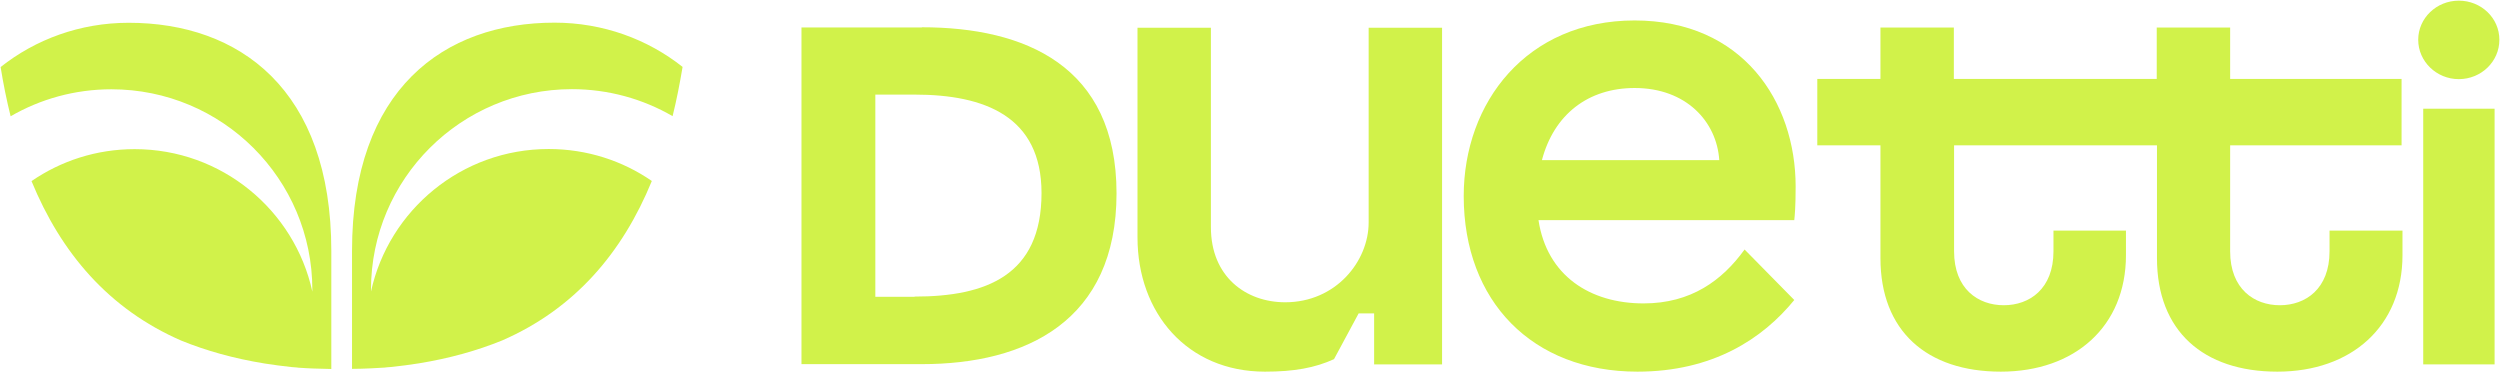 <svg width="2001" height="298" viewBox="0 0 2001 298" fill="none" xmlns="http://www.w3.org/2000/svg">
<path d="M102.988 18.235C64.004 18.235 28.404 31.542 0.5 53.653C2.654 67.165 5.321 80.268 8.502 93.063C32.2 79.347 59.797 71.464 89.138 71.464C177.983 71.464 250.002 143.222 250.002 231.973C250.002 232.485 250.002 232.894 250.002 233.406C235.742 168.199 177.47 119.371 107.81 119.371C77.135 119.371 48.718 128.789 25.224 144.962C48.82 202.389 86.984 247.327 145.051 272.612C164.954 280.698 187.113 286.943 211.735 290.935C218.711 292.061 225.995 292.982 233.382 293.801C234.716 293.904 236.049 294.006 237.383 294.108C237.896 294.108 238.512 294.211 239.024 294.313C242.718 294.518 246.411 294.825 250.104 294.927C255.029 295.132 260.056 295.234 265.185 295.337V200.854C265.185 71.362 191.422 18.235 102.988 18.235Z" fill="#D1F24A"/>
<path d="M457.704 71.362C487.045 71.362 514.642 79.244 538.34 92.96C541.521 80.165 544.086 67.062 546.343 53.55C518.438 31.439 482.736 18.132 443.854 18.132C355.523 18.132 281.759 71.259 281.759 200.751V295.234C286.889 295.234 291.916 295.029 296.84 294.824C300.636 294.62 304.227 294.415 307.92 294.21C308.433 294.21 309.049 294.108 309.562 294.005C310.895 293.903 312.229 293.801 313.563 293.698C320.949 292.879 328.233 291.958 335.21 290.832C359.831 286.84 381.991 280.596 401.894 272.509C459.961 247.225 498.227 202.286 521.721 144.86C498.33 128.686 469.809 119.268 439.135 119.268C369.475 119.268 311.306 168.096 296.943 233.303C296.943 232.791 296.943 232.382 296.943 231.87C296.943 143.222 368.962 71.362 457.806 71.362H457.704Z" fill="#D1F24A"/>
<path fill-rule="evenodd" clip-rule="evenodd" d="M737.842 22.007H641.501V291.459H737.842C821.411 291.459 893.667 256.867 893.667 154.73C893.667 52.593 820.316 21.825 737.842 21.825V22.007ZM732.003 237.569H700.619V75.715H732.003C788.02 75.715 833.636 93.011 833.636 154.548C833.636 220.455 789.297 237.387 732.003 237.387V237.569Z" fill="#D1F24A"/>
<path fill-rule="evenodd" clip-rule="evenodd" d="M1095.47 178.038C1095.47 209.171 1069.2 241.942 1028.69 241.942C997.307 241.942 969.207 221.551 969.207 181.861V22.193H910.454V190.054C910.454 250.499 950.231 297.471 1012.45 297.471C1035.99 297.471 1052.59 294.376 1067.74 287.458L1087.44 250.863H1099.85V291.645H1154.23V22.193H1095.47V178.038V178.038Z" fill="#D1F24A"/>
<path fill-rule="evenodd" clip-rule="evenodd" d="M1308.41 16.367C1221.92 16.367 1171.56 81.909 1171.56 156.919C1171.56 241.214 1226.48 297.471 1310.6 297.471C1370.81 297.471 1410.77 271.254 1436.14 240.121L1396.36 199.703C1378.48 224.464 1353.48 242.852 1315.53 242.852C1272.65 242.852 1238.16 220.641 1231.41 176.217H1436.14C1436.5 172.758 1437.23 165.84 1437.23 149.272C1437.23 81.181 1394.72 16.367 1308.23 16.367H1308.41ZM1234.15 128.153C1243.82 91.559 1271.19 70.439 1308.41 70.439C1349.65 70.439 1374.1 97.385 1376.1 128.153H1234.33H1234.15Z" fill="#D1F24A"/>
<path fill-rule="evenodd" clip-rule="evenodd" d="M1864.56 184.593V201.161C1864.56 231.201 1845.4 244.31 1824.79 244.31C1804.17 244.31 1785.01 231.201 1785.01 201.161V116.32H1922.22V63.158H1785.01V22.012H1726.25V63.158H1563.86V22.012H1505.11V63.158H1454.56V116.32H1505.11V206.623C1505.11 264.883 1542.15 297.472 1601.45 297.472C1660.75 297.472 1701.62 261.241 1701.62 204.256V184.593H1643.6V201.161C1643.6 231.201 1624.44 244.31 1603.82 244.31C1583.2 244.31 1564.04 231.201 1564.04 201.161V116.32H1726.44V206.623C1726.44 264.883 1763.48 297.472 1822.78 297.472C1882.08 297.472 1922.95 261.241 1922.95 204.256V184.593H1864.56Z" fill="#D1F24A"/>
<path d="M1996.67 87.012H1939.55V291.65H1996.67V87.012Z" fill="#D1F24A"/>
<path fill-rule="evenodd" clip-rule="evenodd" d="M1968.02 0.528C1950.14 0.528 1935.54 14.547 1935.54 31.843C1935.54 49.139 1950.14 63.34 1968.02 63.34C1985.9 63.34 2000.5 49.321 2000.5 31.843C2000.5 14.365 1985.9 0.528 1968.02 0.528Z" fill="#D1F24A"/>
</svg>
